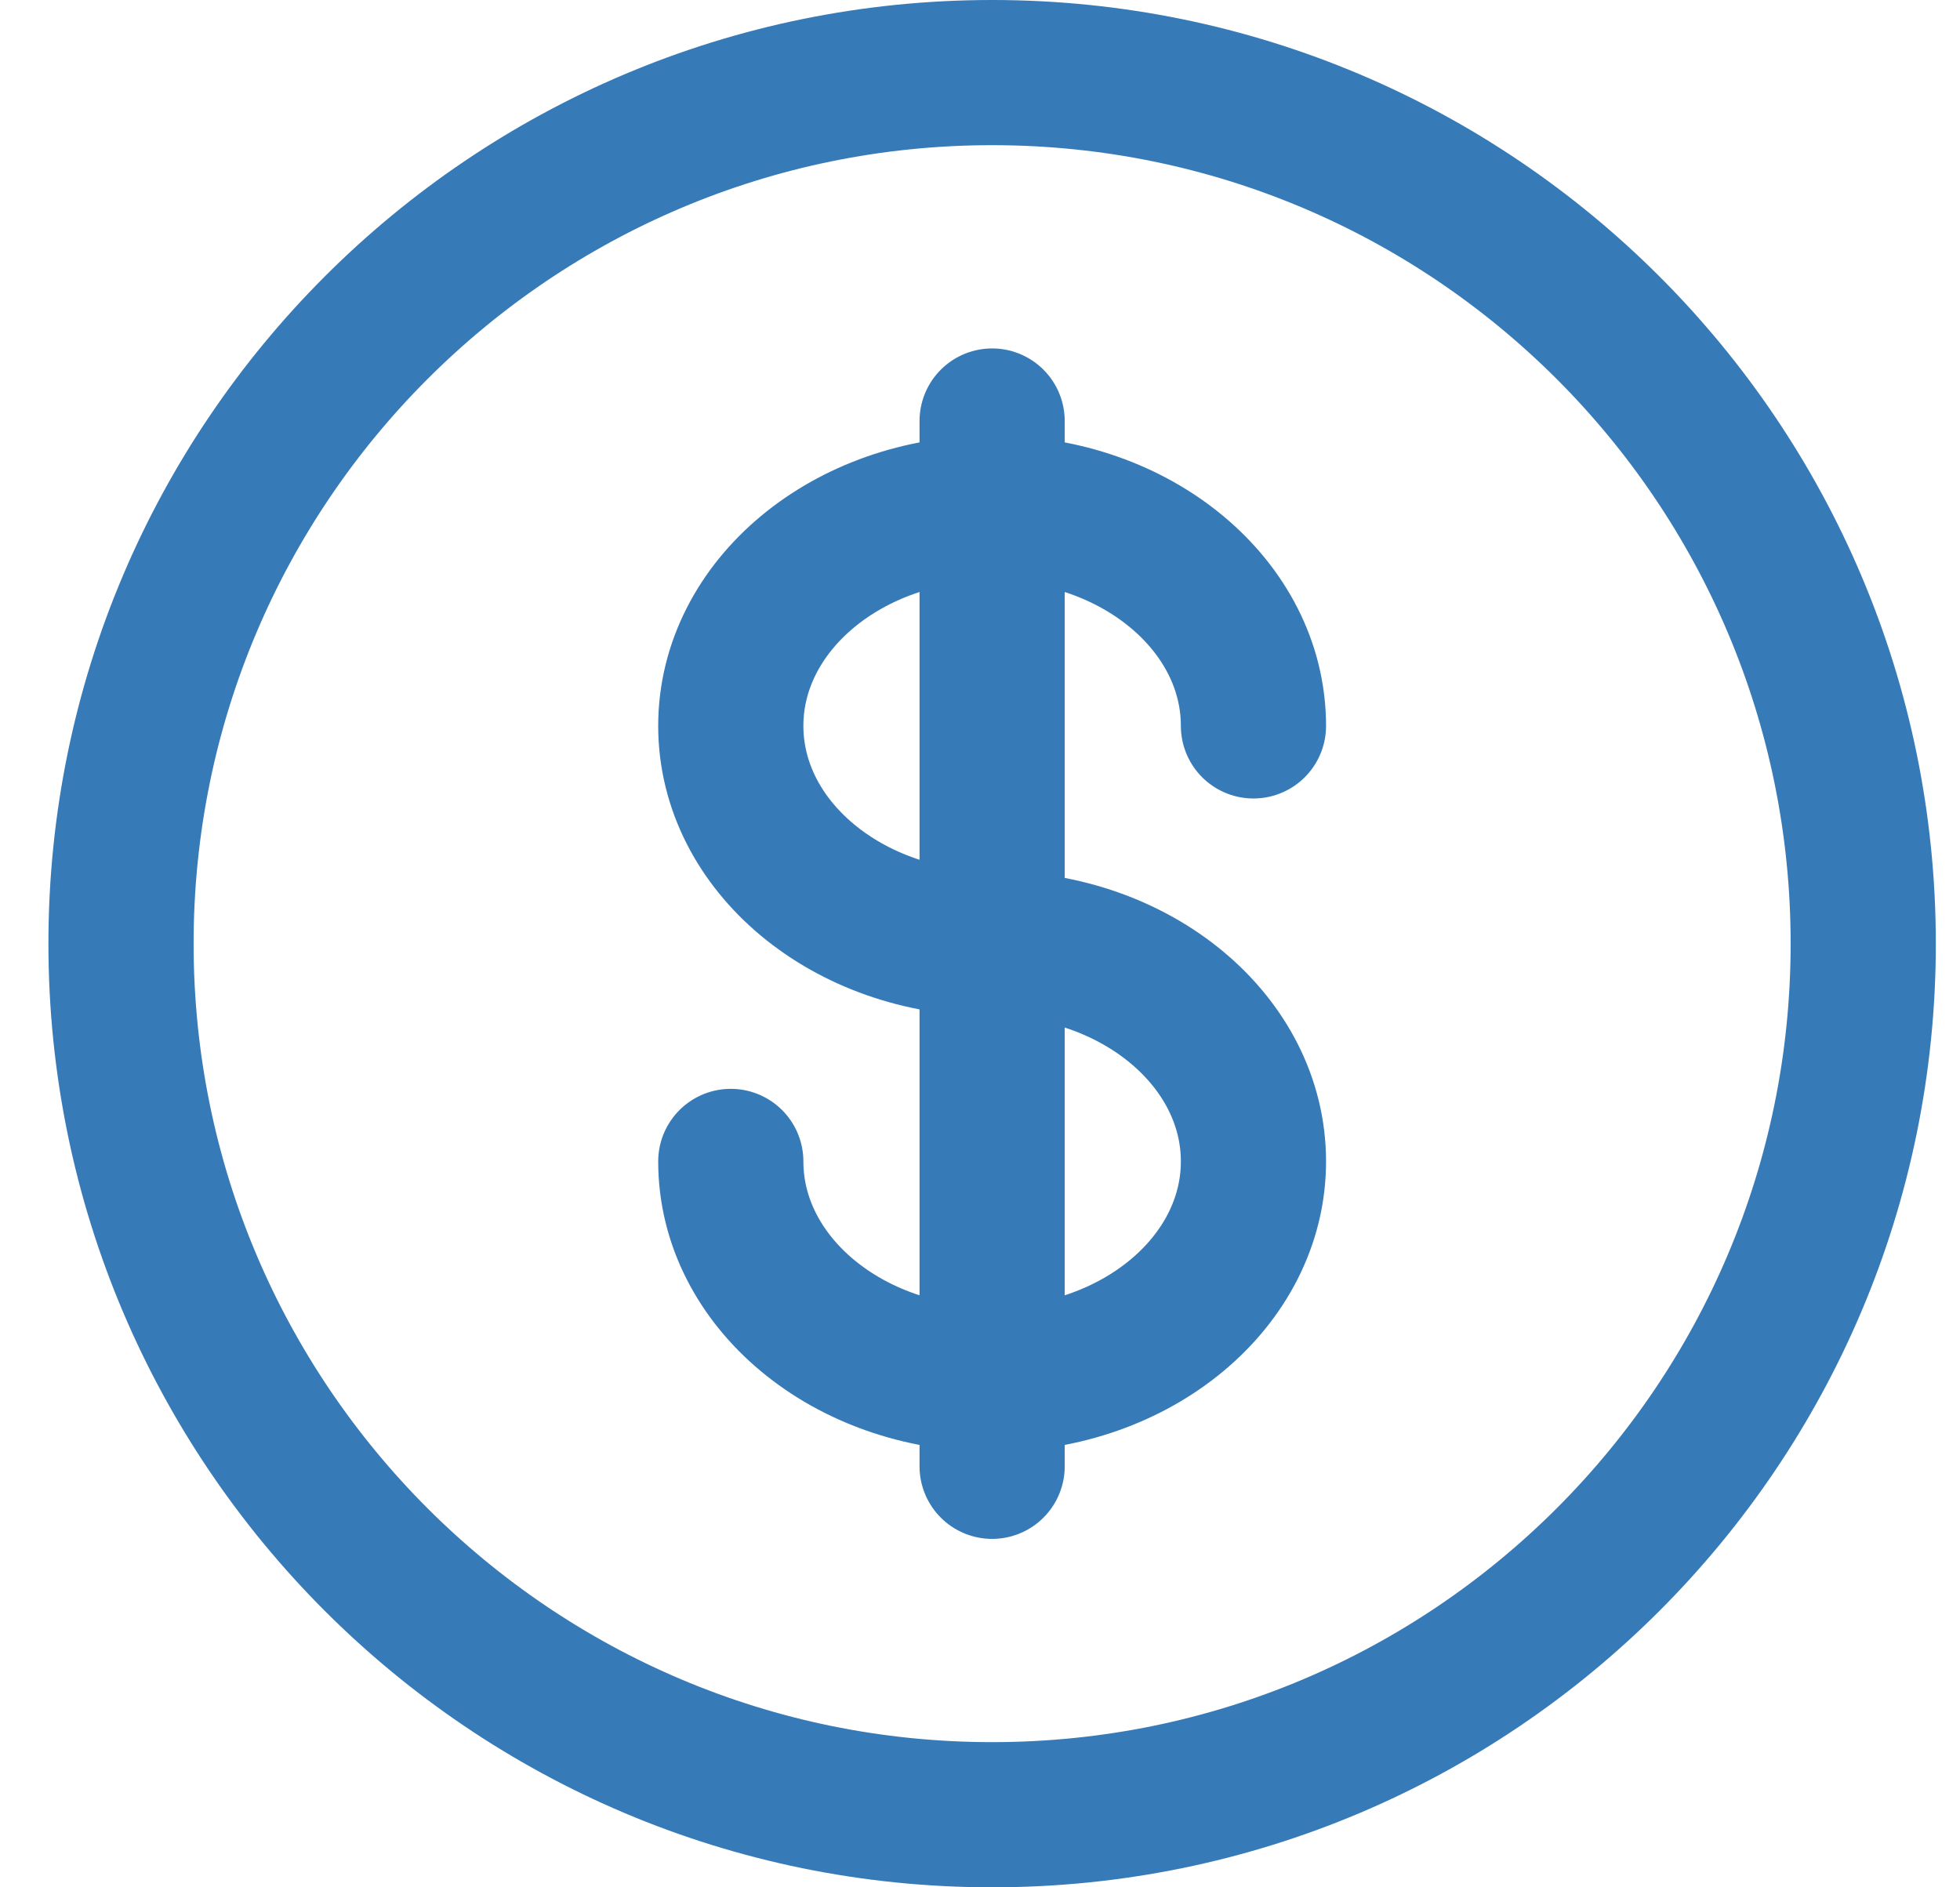<svg width="27" height="26" viewBox="0 0 27 26" fill="none" xmlns="http://www.w3.org/2000/svg">
<path d="M13.667 5.8V20.2M17.267 10C17.267 8.343 15.655 7 13.667 7C11.679 7 10.067 8.343 10.067 10C10.067 11.657 11.679 13 13.667 13C15.655 13 17.267 14.343 17.267 16C17.267 17.657 15.655 19 13.667 19C11.679 19 10.067 17.657 10.067 16M25.667 13C25.667 19.627 20.294 25 13.667 25C7.04 25 1.667 19.627 1.667 13C1.667 6.373 7.04 1 13.667 1C20.294 1 25.667 6.373 25.667 13Z" stroke="#367AB8" stroke-width="2" stroke-linecap="round"/>
</svg>
